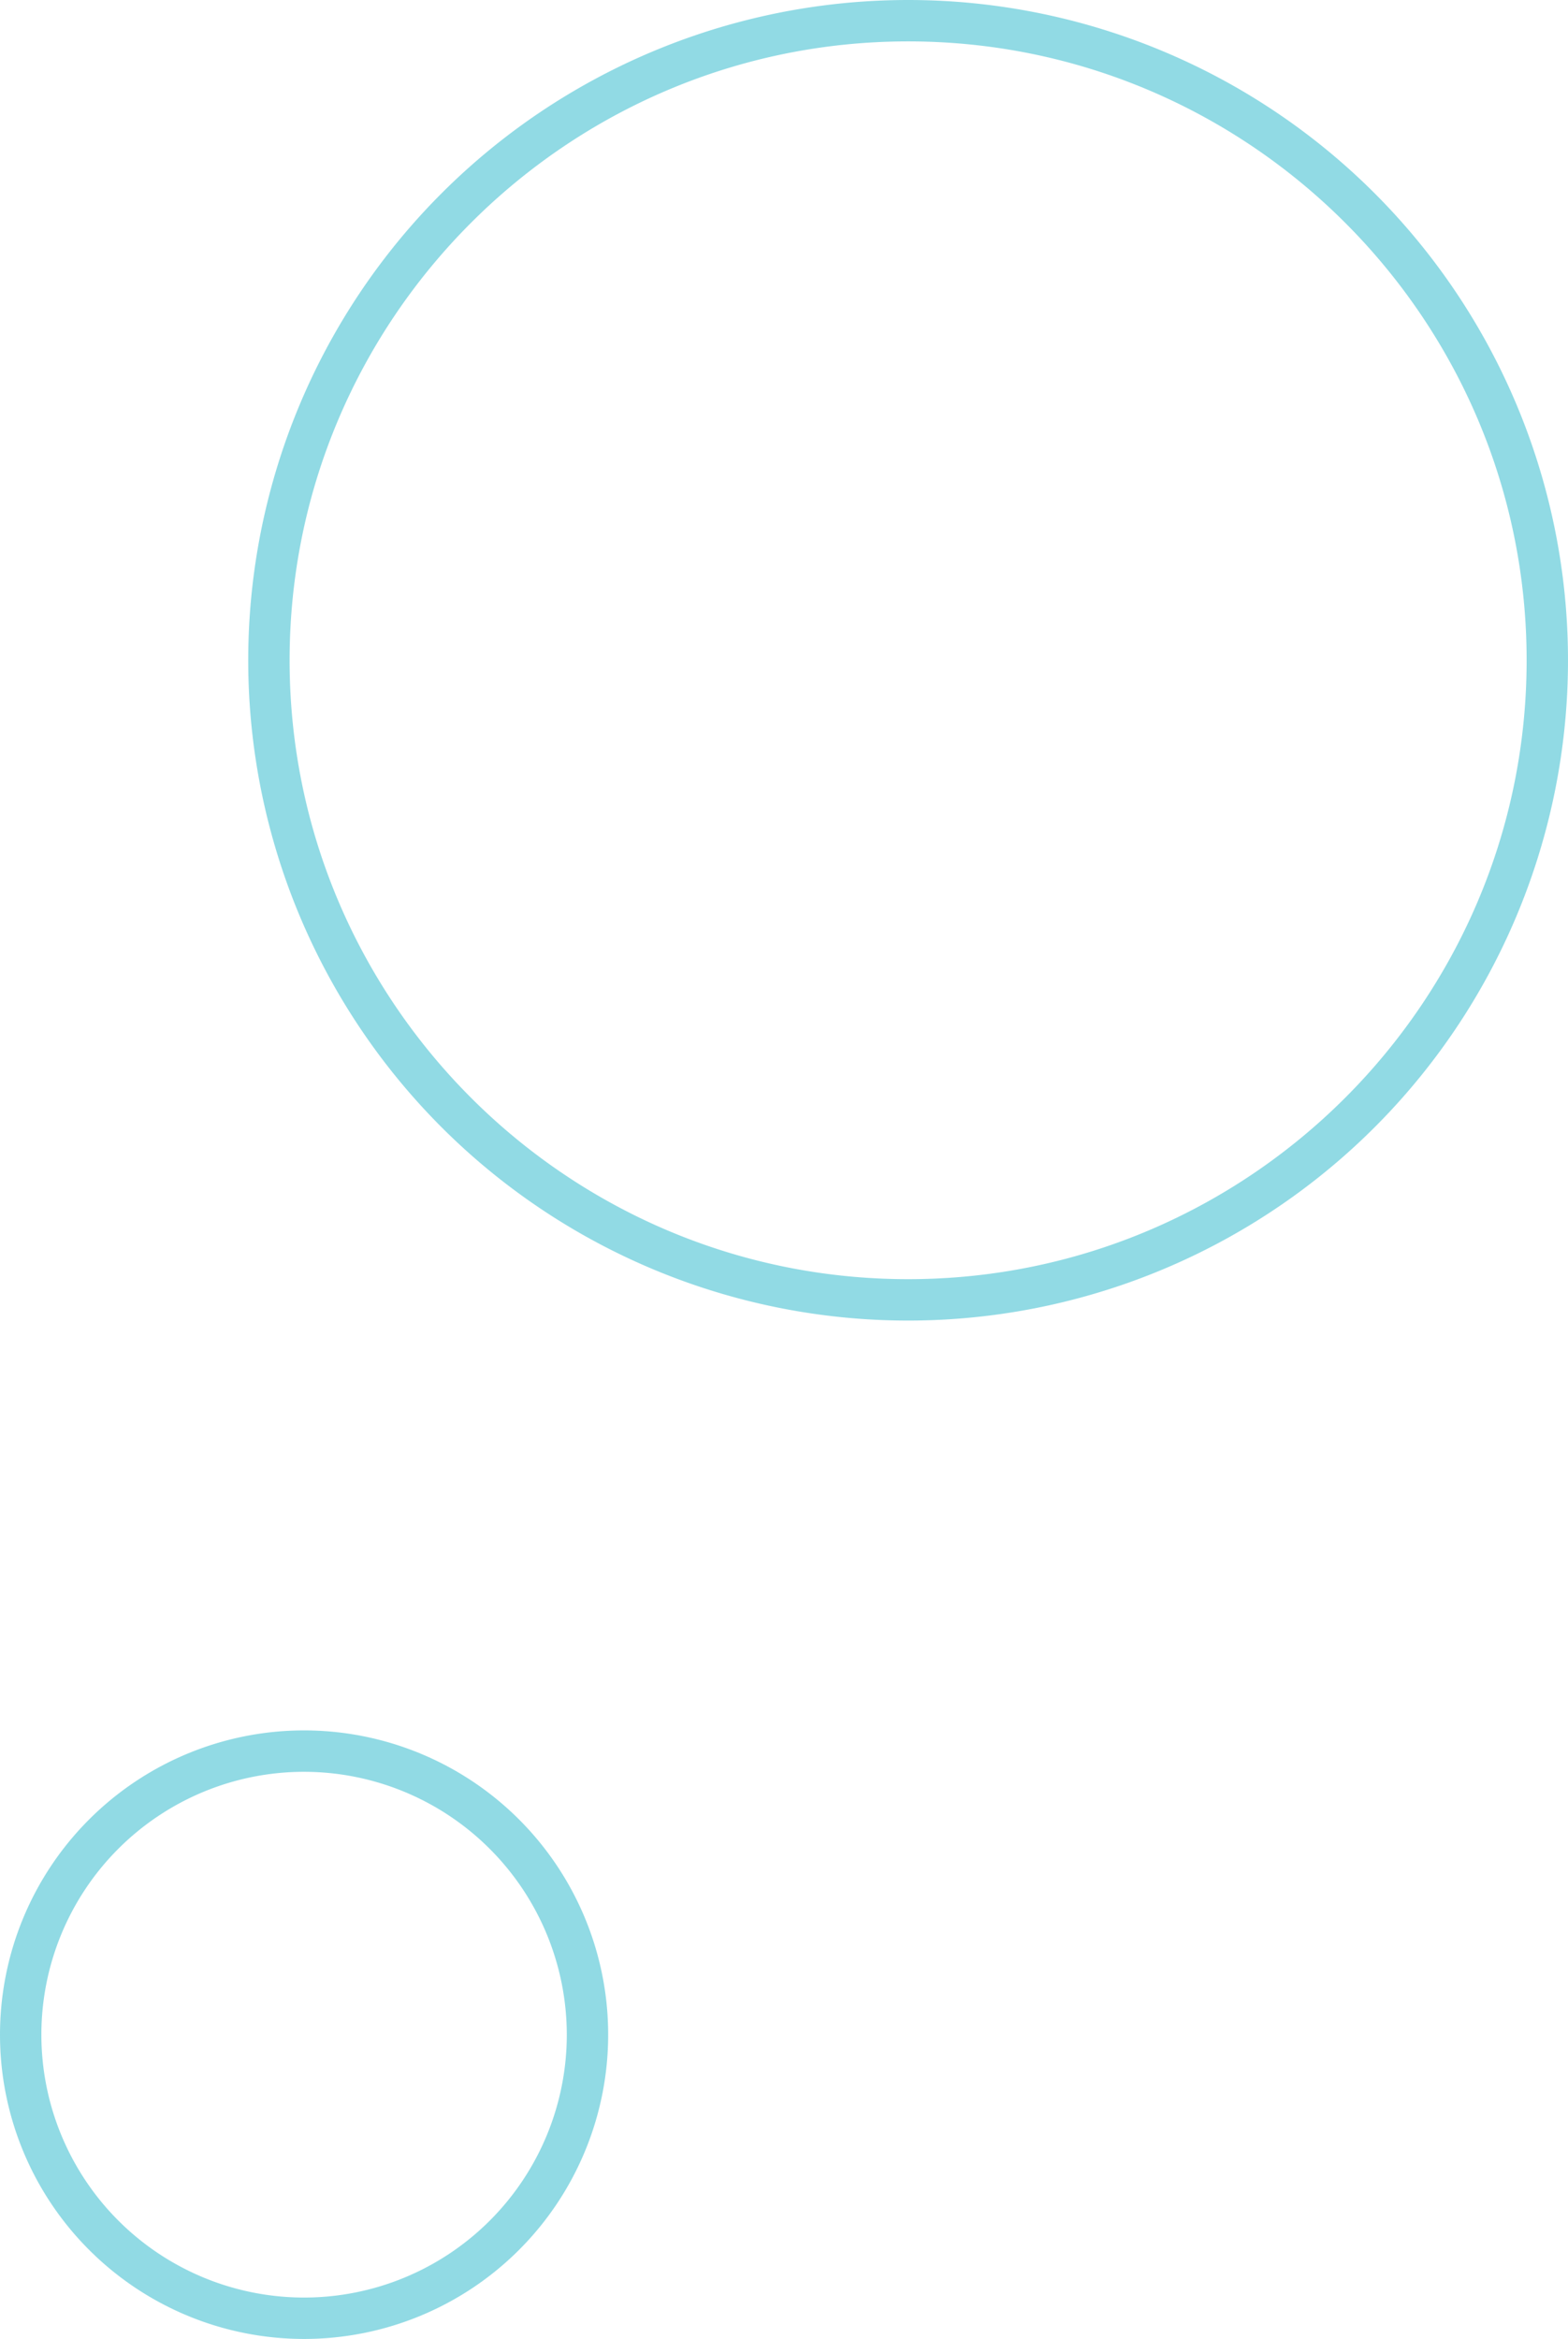 <svg xmlns="http://www.w3.org/2000/svg" width="379" height="565" viewBox="0 0 379 565"><g transform="translate(-1598 -1229)"><path d="M159.5,10C77.065,10,10,77.065,10,159.5S77.065,309,159.5,309,309,241.935,309,159.5,241.935,10,159.5,10m0-10A159.5,159.5,0,1,1,0,159.5,159.5,159.5,0,0,1,159.5,0Z" transform="translate(1658 1229)" fill="#24b7ca" opacity="0.5"></path><path d="M73.5,10A63.5,63.5,0,1,0,137,73.5,63.572,63.572,0,0,0,73.5,10m0-10A73.5,73.5,0,1,1,0,73.5,73.5,73.5,0,0,1,73.5,0Z" transform="translate(1598 1647)" fill="#24b7ca" opacity="0.5"></path></g></svg>